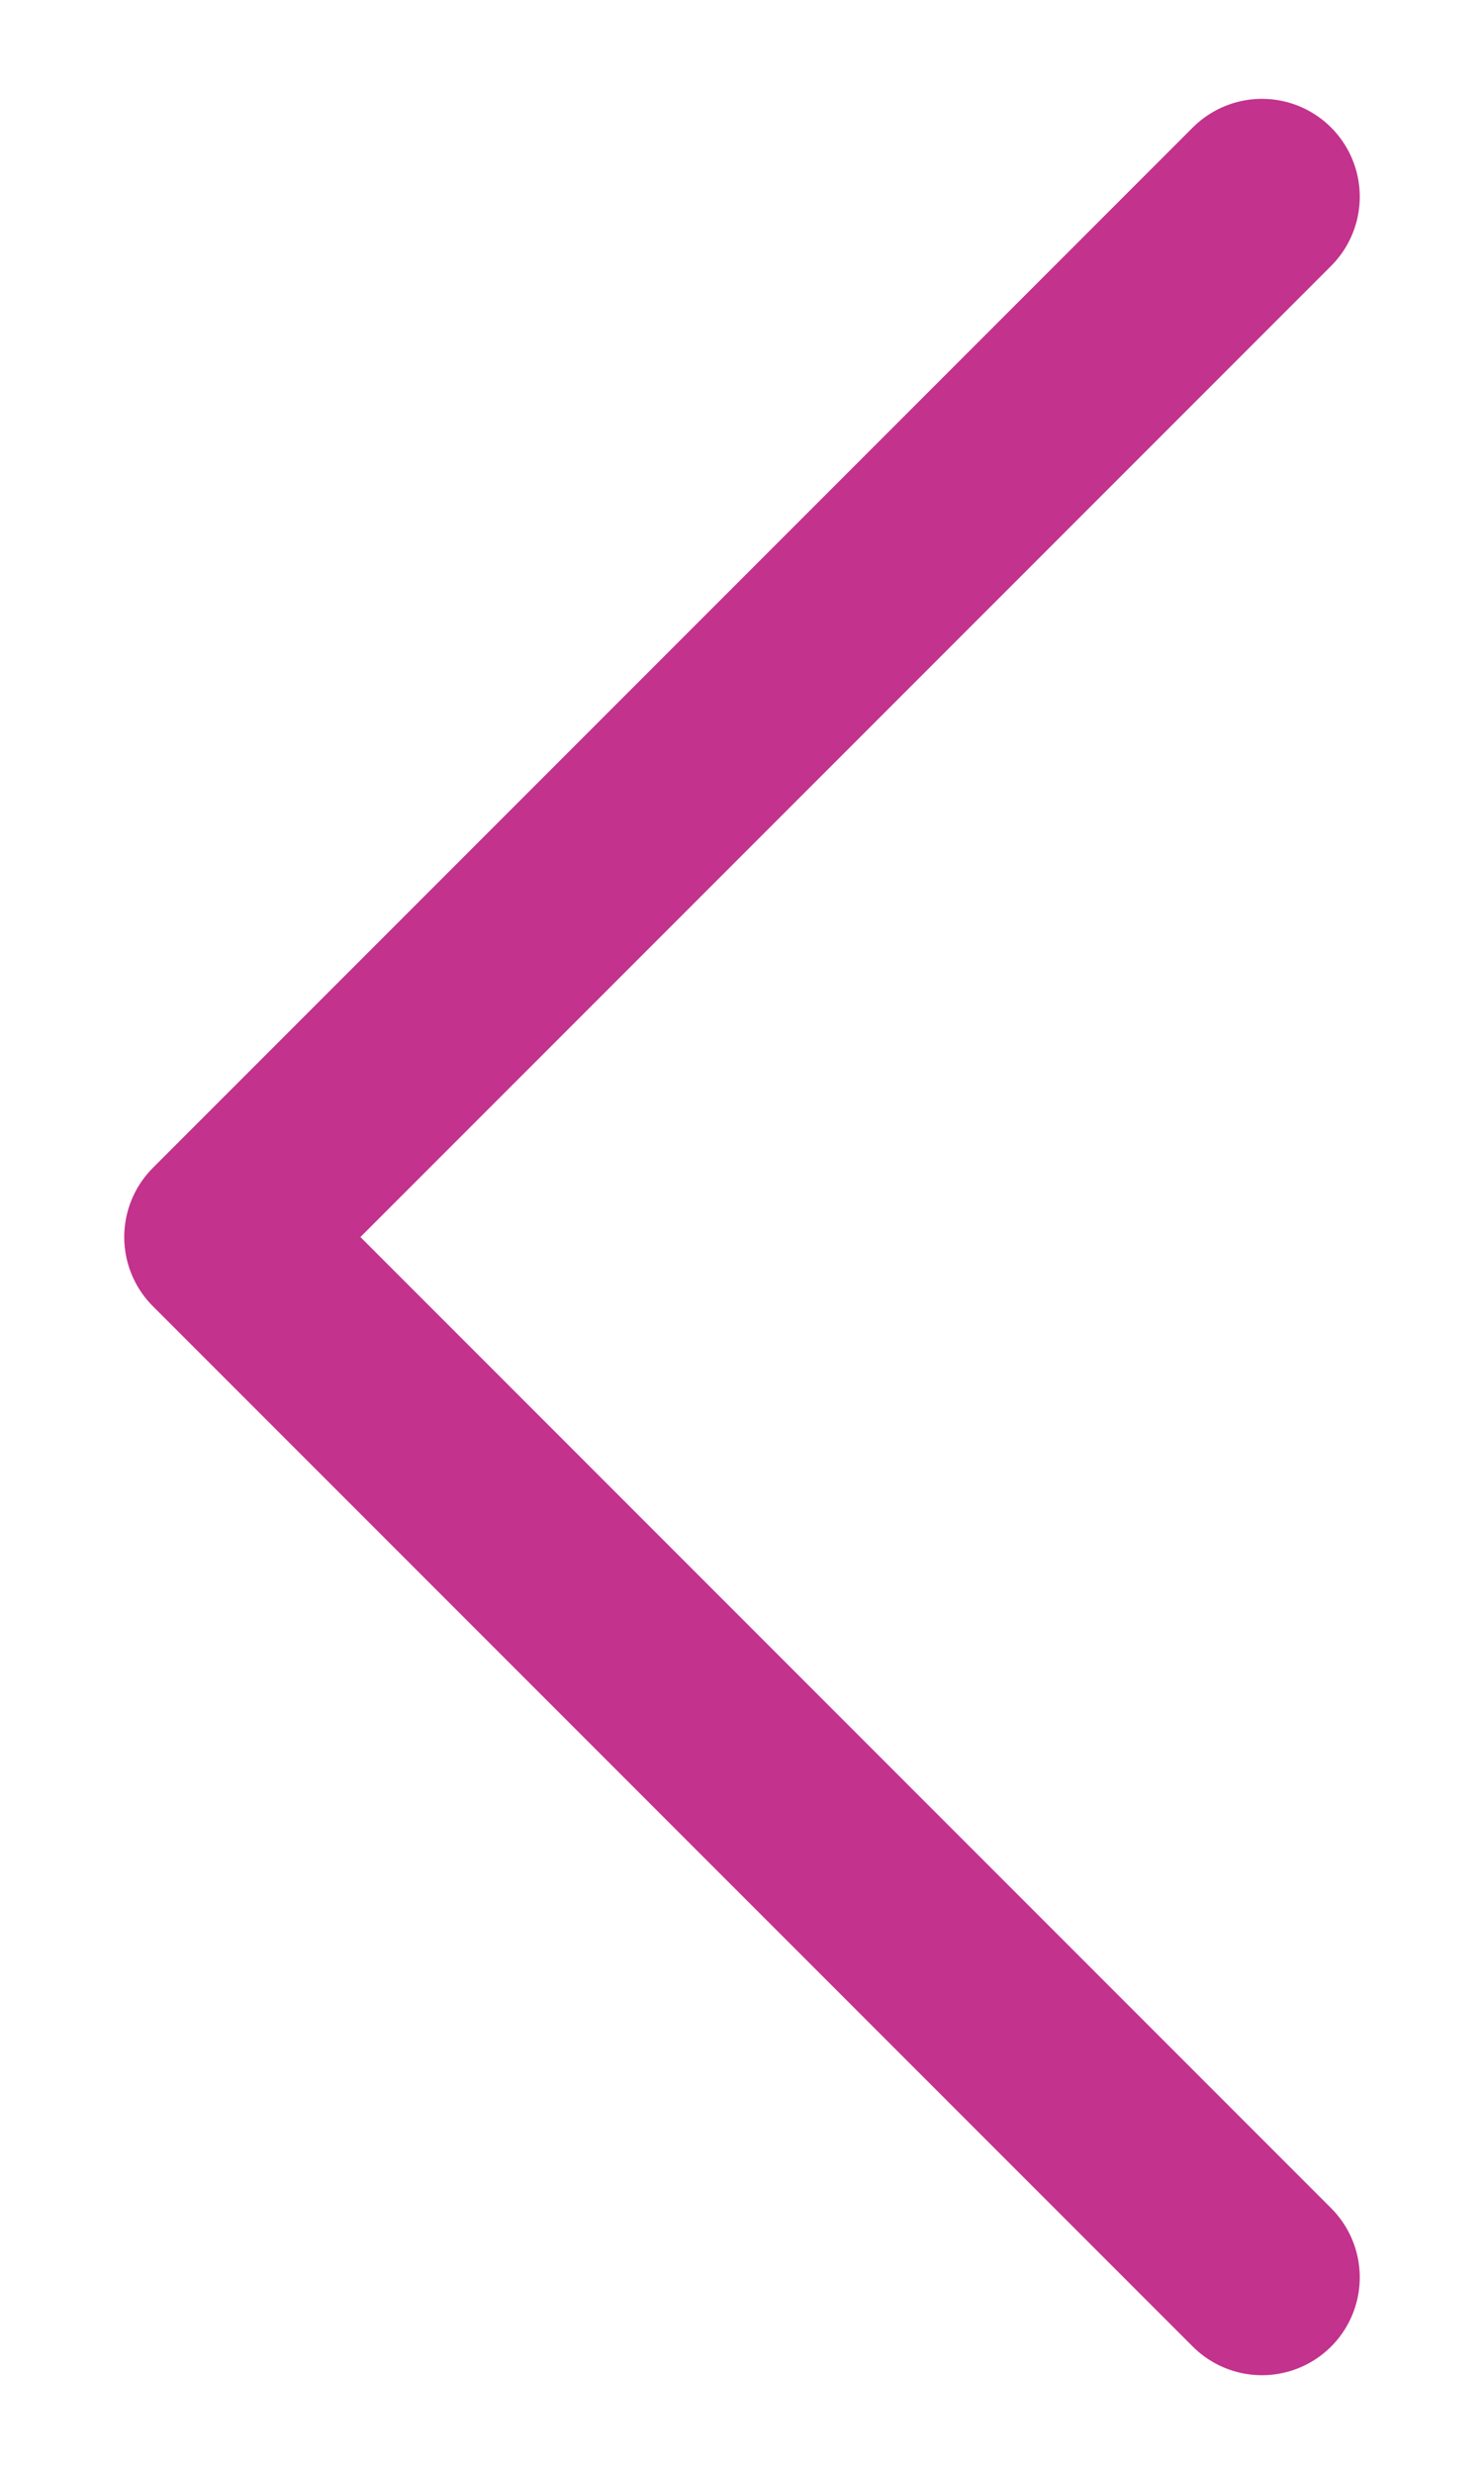<svg id="Layer_1" data-name="Layer 1" xmlns="http://www.w3.org/2000/svg" viewBox="0 0 15.17 25.28"><defs><style>.cls-1{fill:none;stroke:#c3328d;stroke-linecap:round;stroke-linejoin:round;stroke-width:2px;}</style></defs><title>Artboard 1 copy 7</title><polyline class="cls-1" points="12.9 2.01 2.27 12.64 12.9 23.27"/></svg>